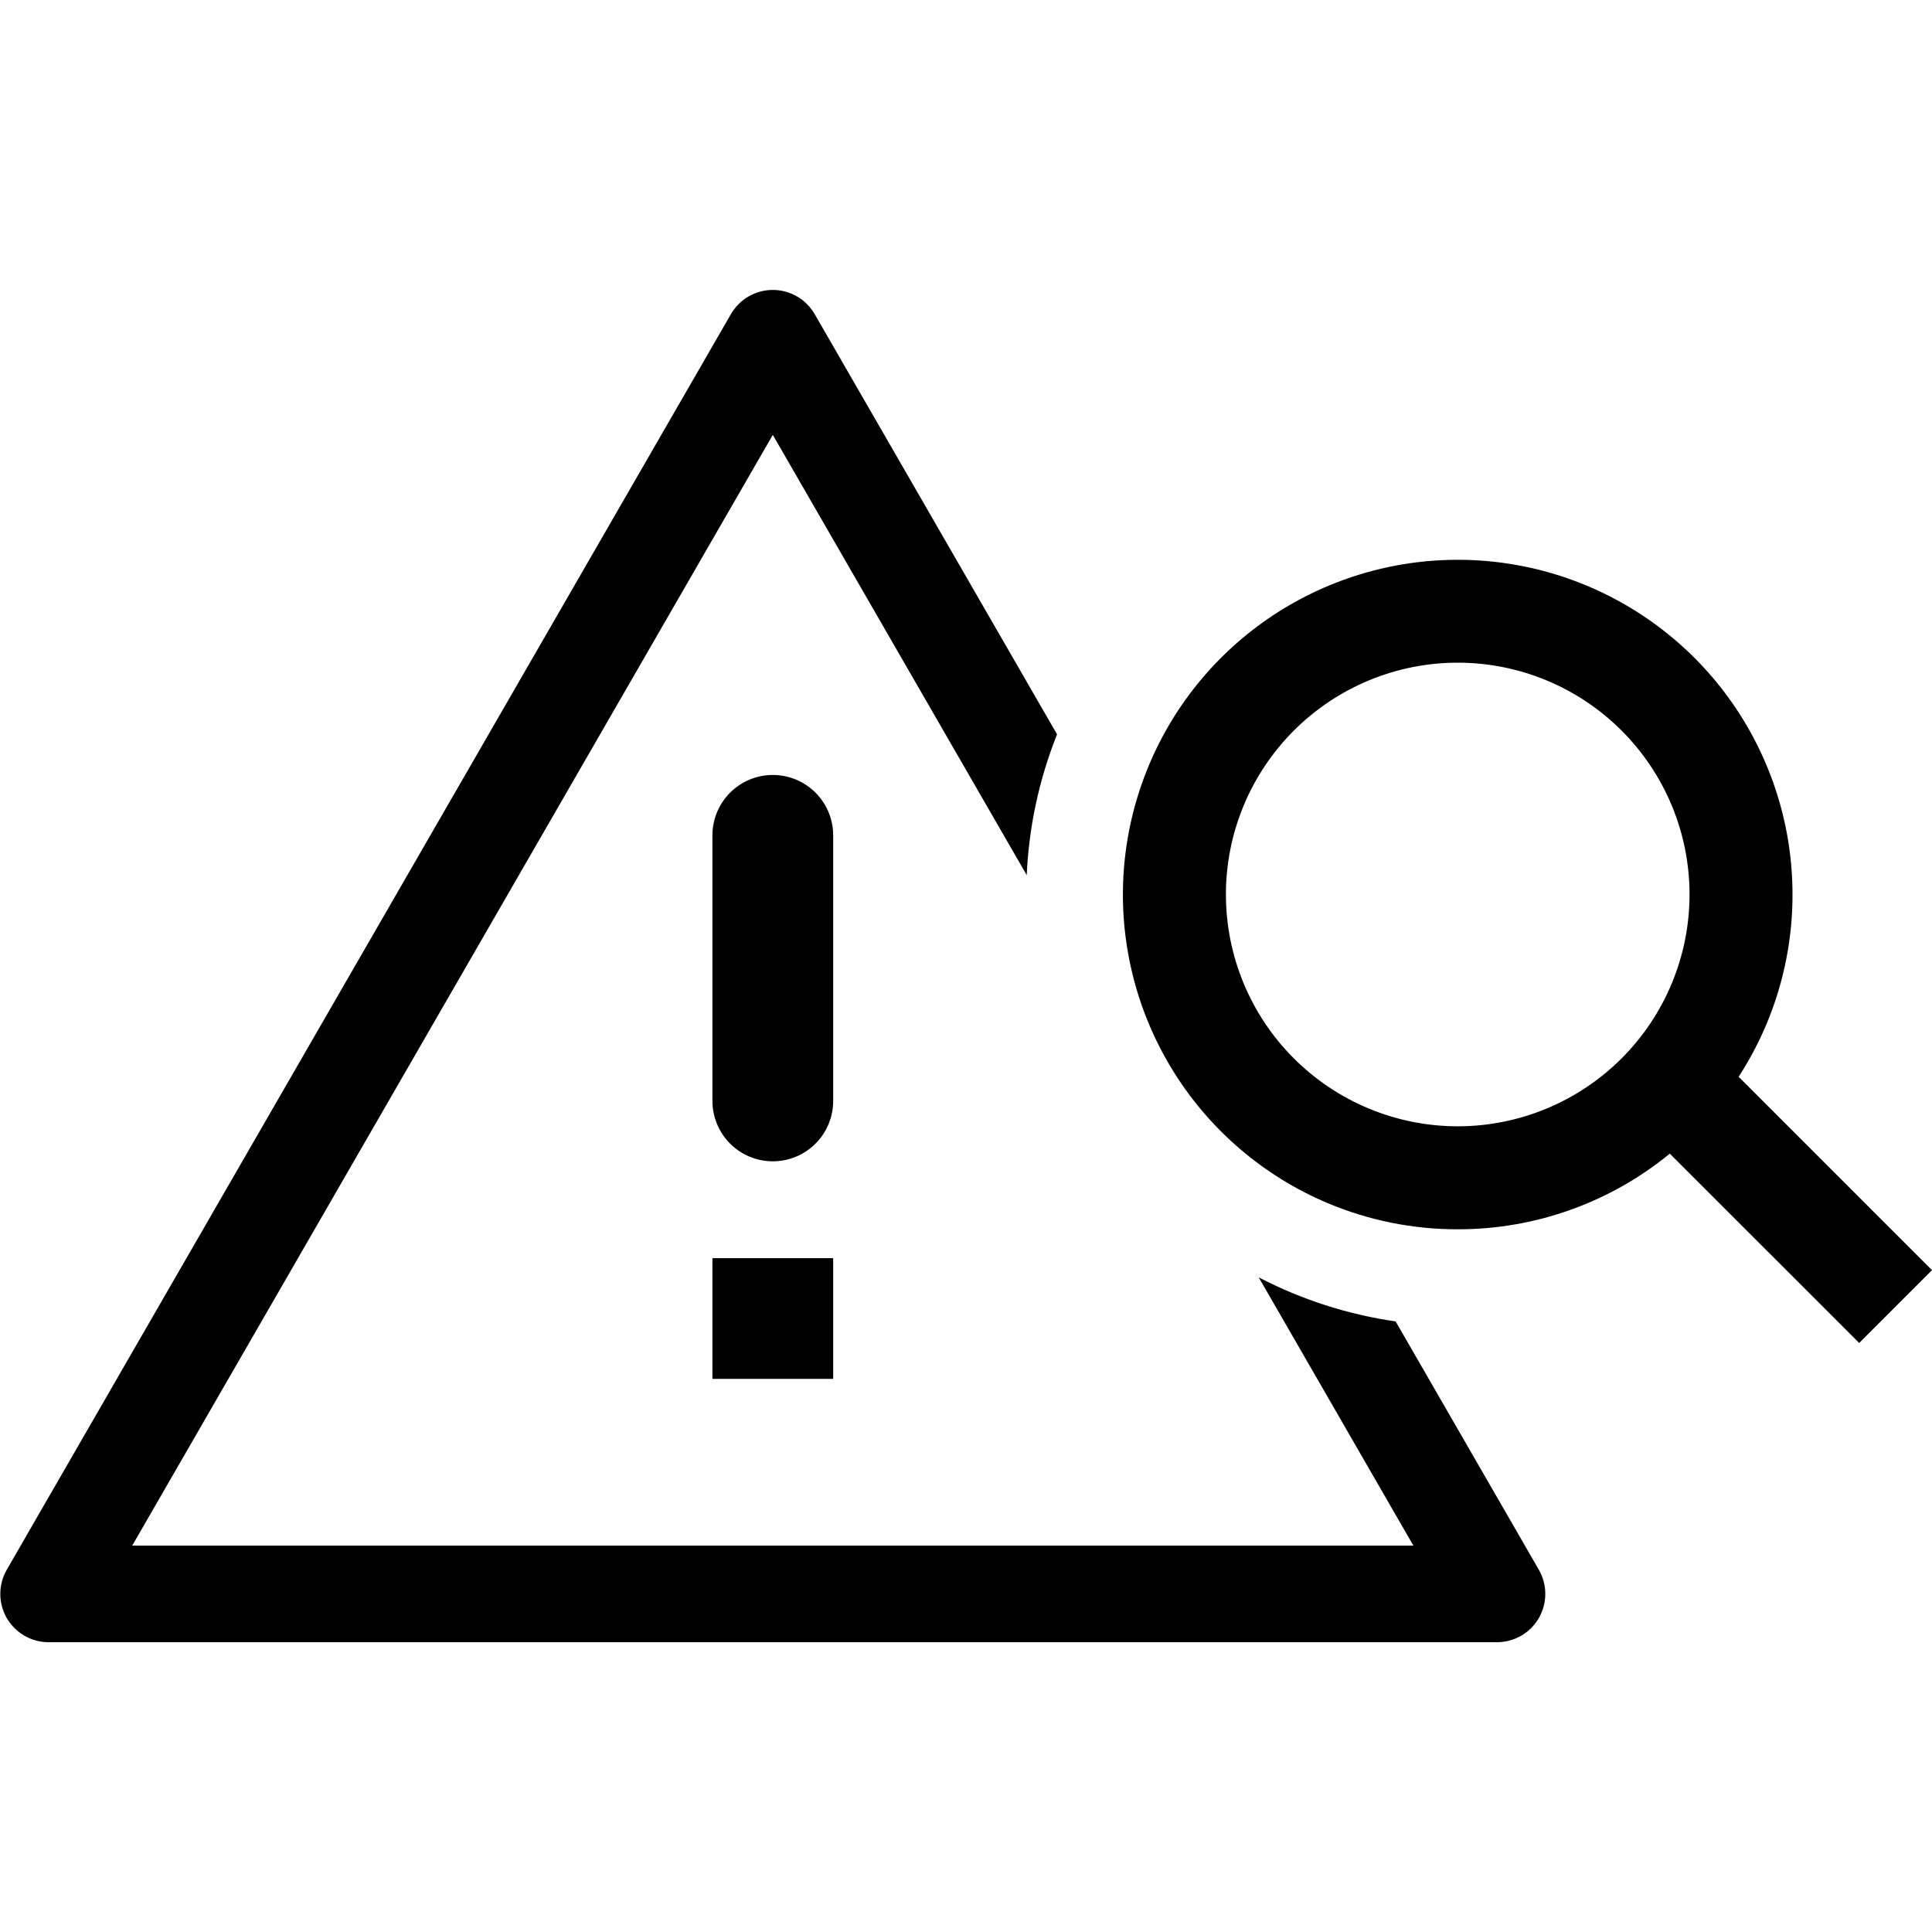 <svg width="32" height="32" viewBox="0 0 32 32" fill="none" xmlns="http://www.w3.org/2000/svg">
<path d="M12.8 7.203L2.19 25.6H23.41L20.848 21.157C21.558 21.526 22.324 21.773 23.116 21.887L25.488 26C25.558 26.122 25.595 26.26 25.595 26.4C25.595 26.541 25.558 26.678 25.488 26.8C25.418 26.922 25.317 27.023 25.195 27.093C25.073 27.163 24.935 27.2 24.795 27.2H0.804C0.664 27.2 0.526 27.163 0.405 27.093C0.283 27.022 0.182 26.921 0.112 26.8C0.042 26.678 0.005 26.54 0.005 26.4C0.005 26.259 0.042 26.122 0.112 26L12.107 5.202C12.178 5.08 12.278 4.979 12.4 4.909C12.522 4.839 12.66 4.802 12.8 4.802C12.94 4.802 13.078 4.839 13.2 4.909C13.322 4.979 13.422 5.08 13.493 5.202L17.508 12.163C17.211 12.907 17.041 13.695 17.006 14.495L12.8 7.203Z" fill="black"/>
<path fill-rule="evenodd" clip-rule="evenodd" d="M21.984 19.925C22.668 20.214 23.402 20.362 24.145 20.361C25.425 20.363 26.667 19.92 27.657 19.108L30.794 22.244L32 21.038L28.797 17.835C29.417 16.88 29.727 15.758 29.686 14.62C29.646 13.483 29.256 12.385 28.571 11.477C27.885 10.568 26.936 9.893 25.854 9.542C24.771 9.191 23.606 9.182 22.518 9.516C21.43 9.85 20.471 10.51 19.771 11.408C19.071 12.306 18.665 13.397 18.606 14.534C18.548 15.67 18.841 16.797 19.445 17.762C20.049 18.726 20.936 19.482 21.984 19.925ZM20.305 14.815C20.305 15.834 20.71 16.81 21.43 17.53C22.15 18.25 23.126 18.655 24.145 18.655C25.163 18.655 26.139 18.25 26.859 17.53C27.579 16.81 27.984 15.834 27.984 14.815C27.984 13.797 27.579 12.821 26.859 12.101C26.139 11.381 25.163 10.976 24.145 10.976C23.126 10.976 22.15 11.381 21.43 12.101C20.71 12.821 20.305 13.797 20.305 14.815Z" fill="black"/>
<path d="M11.8 20.839H13.8V22.839H11.8V20.839ZM12.8 12.836C12.248 12.836 11.8 13.284 11.8 13.836V18.235C11.8 18.501 11.906 18.755 12.093 18.942C12.281 19.13 12.535 19.235 12.8 19.235C13.065 19.235 13.32 19.13 13.507 18.942C13.695 18.755 13.8 18.501 13.8 18.235V13.836C13.8 13.284 13.352 12.836 12.8 12.836Z" fill="black"/>
</svg>
